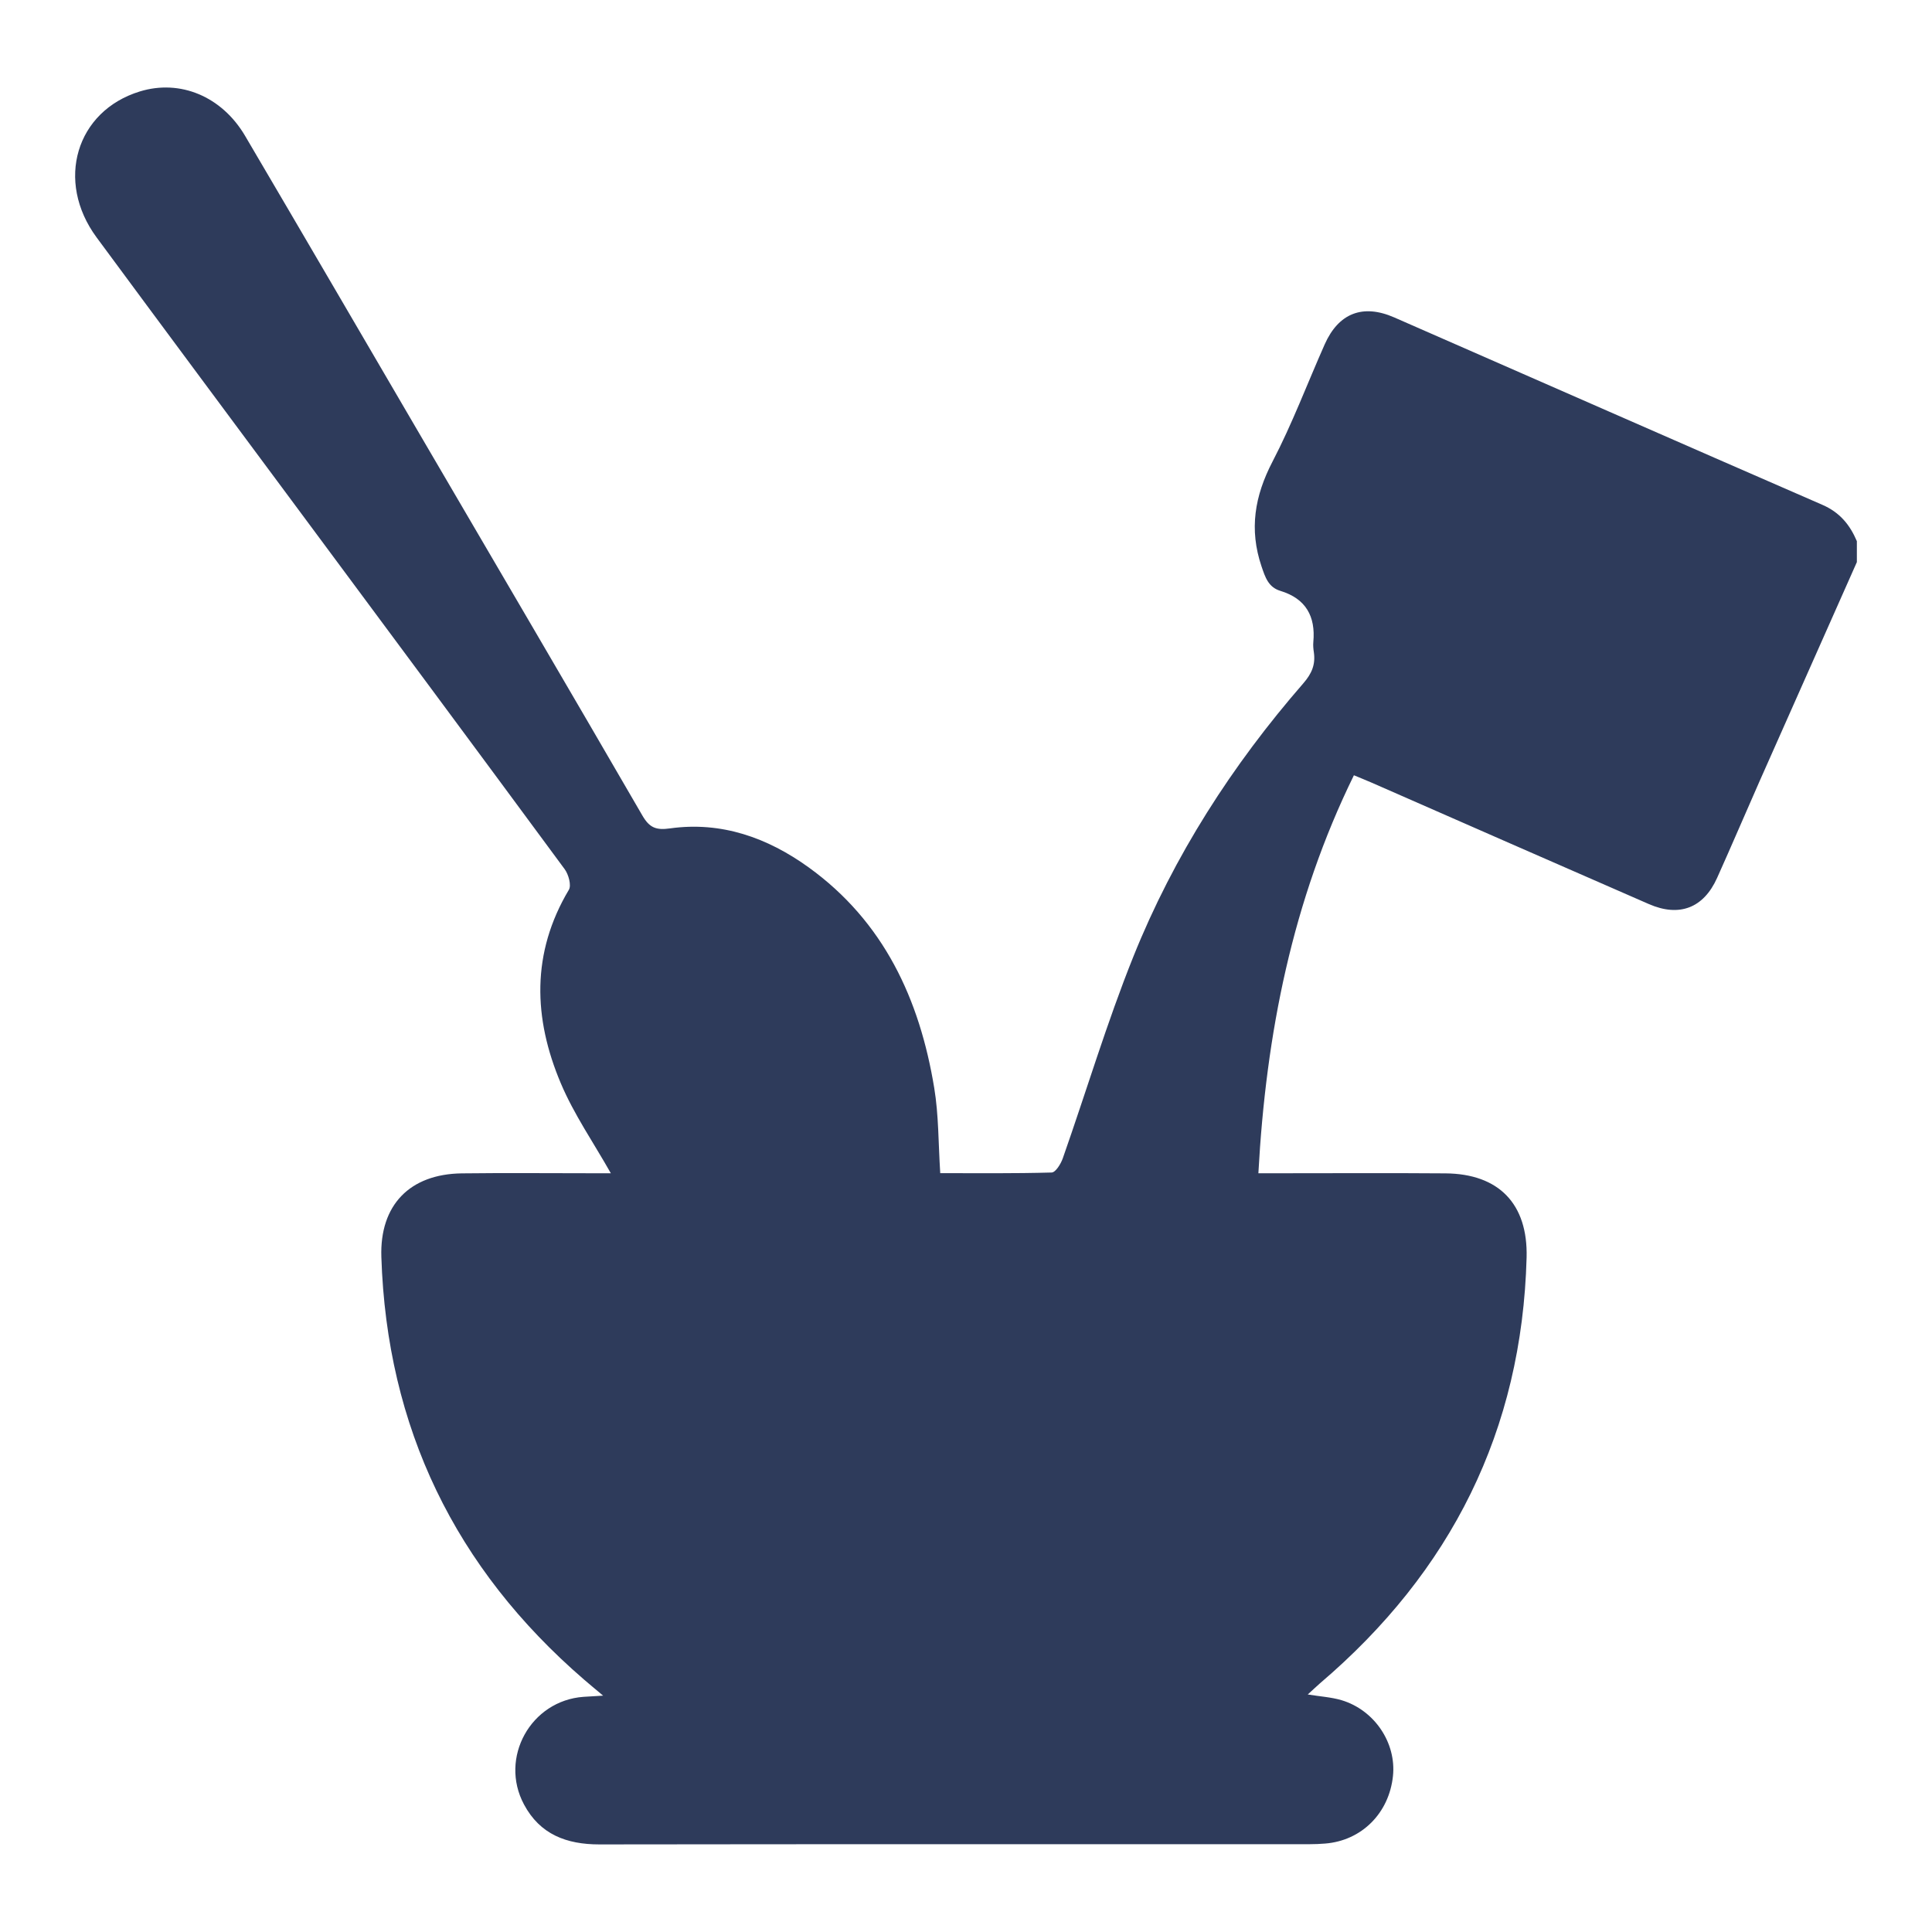 <?xml version="1.0" encoding="utf-8"?>
<!-- Generator: Adobe Illustrator 24.0.2, SVG Export Plug-In . SVG Version: 6.00 Build 0)  -->
<svg version="1.0" id="Layer_1" xmlns="http://www.w3.org/2000/svg" xmlns:xlink="http://www.w3.org/1999/xlink" x="0px" y="0px"
	 viewBox="0 0 180 180" enable-background="new 0 0 180 180" xml:space="preserve">
<g>
	<path fill="#2E3B5B" d="M173,52.37c-3.02,6.79-6.04,13.59-9.05,20.38c-1.33,3.01-2.62,6.04-3.97,9.04
		c-1.26,2.81-3.52,3.68-6.36,2.44c-8.61-3.75-17.2-7.53-25.8-11.3c-0.54-0.24-1.09-0.45-1.68-0.7c-5.73,11.68-8.19,24.07-8.9,37.08
		c0.69,0,1.27,0,1.86,0c5.19,0,10.38-0.03,15.57,0.01c4.98,0.04,7.69,2.85,7.56,7.84c-0.43,16.12-7.03,29.26-19.25,39.67
		c-0.35,0.3-0.68,0.63-1.14,1.04c1.17,0.19,2.19,0.25,3.14,0.53c3.08,0.92,5.12,3.98,4.8,7.06c-0.36,3.47-2.92,6.03-6.32,6.3
		c-0.48,0.04-0.97,0.06-1.46,0.06c-22.05,0-44.11-0.01-66.16,0.02c-3.06,0-5.53-0.93-7.02-3.72c-2.33-4.35,0.63-9.68,5.55-10.03
		c0.47-0.03,0.95-0.06,1.82-0.11c-0.76-0.64-1.27-1.06-1.78-1.5C42.4,146.11,36.04,133,35.53,117.11c-0.16-4.84,2.65-7.73,7.5-7.79
		c4.11-0.05,8.22-0.01,12.32-0.01c0.57,0,1.15,0,1.56,0c-1.61-2.85-3.44-5.49-4.66-8.38C49.69,94.88,49.48,88.8,53,82.9
		c0.25-0.42-0.03-1.43-0.39-1.92c-8.27-11.22-16.58-22.41-24.89-33.61C21.48,38.96,15.22,30.55,9,22.12
		c-3.87-5.25-1.91-11.78,4.03-13.6c3.74-1.15,7.63,0.45,9.8,4.13c5.56,9.45,11.08,18.92,16.61,28.38
		C46.25,52.68,53.09,64.32,59.86,76c0.66,1.13,1.28,1.36,2.56,1.18c4.8-0.67,9.09,0.87,12.92,3.63c7,5.05,10.34,12.28,11.7,20.55
		c0.42,2.54,0.38,5.15,0.56,7.94c3.38,0,6.88,0.04,10.38-0.06c0.37-0.01,0.86-0.81,1.04-1.33c2.2-6.26,4.1-12.63,6.57-18.78
		c3.77-9.39,9.2-17.84,15.84-25.47c0.79-0.91,1.14-1.75,0.98-2.88c-0.05-0.32-0.08-0.65-0.05-0.97c0.22-2.39-0.7-4.04-3.07-4.76
		c-1.12-0.34-1.41-1.26-1.76-2.29c-1.16-3.44-0.64-6.54,1.02-9.74c1.84-3.53,3.25-7.29,4.87-10.94c1.29-2.9,3.54-3.79,6.47-2.51
		c13.3,5.82,26.58,11.67,39.89,17.46c1.62,0.7,2.57,1.86,3.22,3.39C173,51.07,173,51.72,173,52.37z"/>
</g>
</svg>

